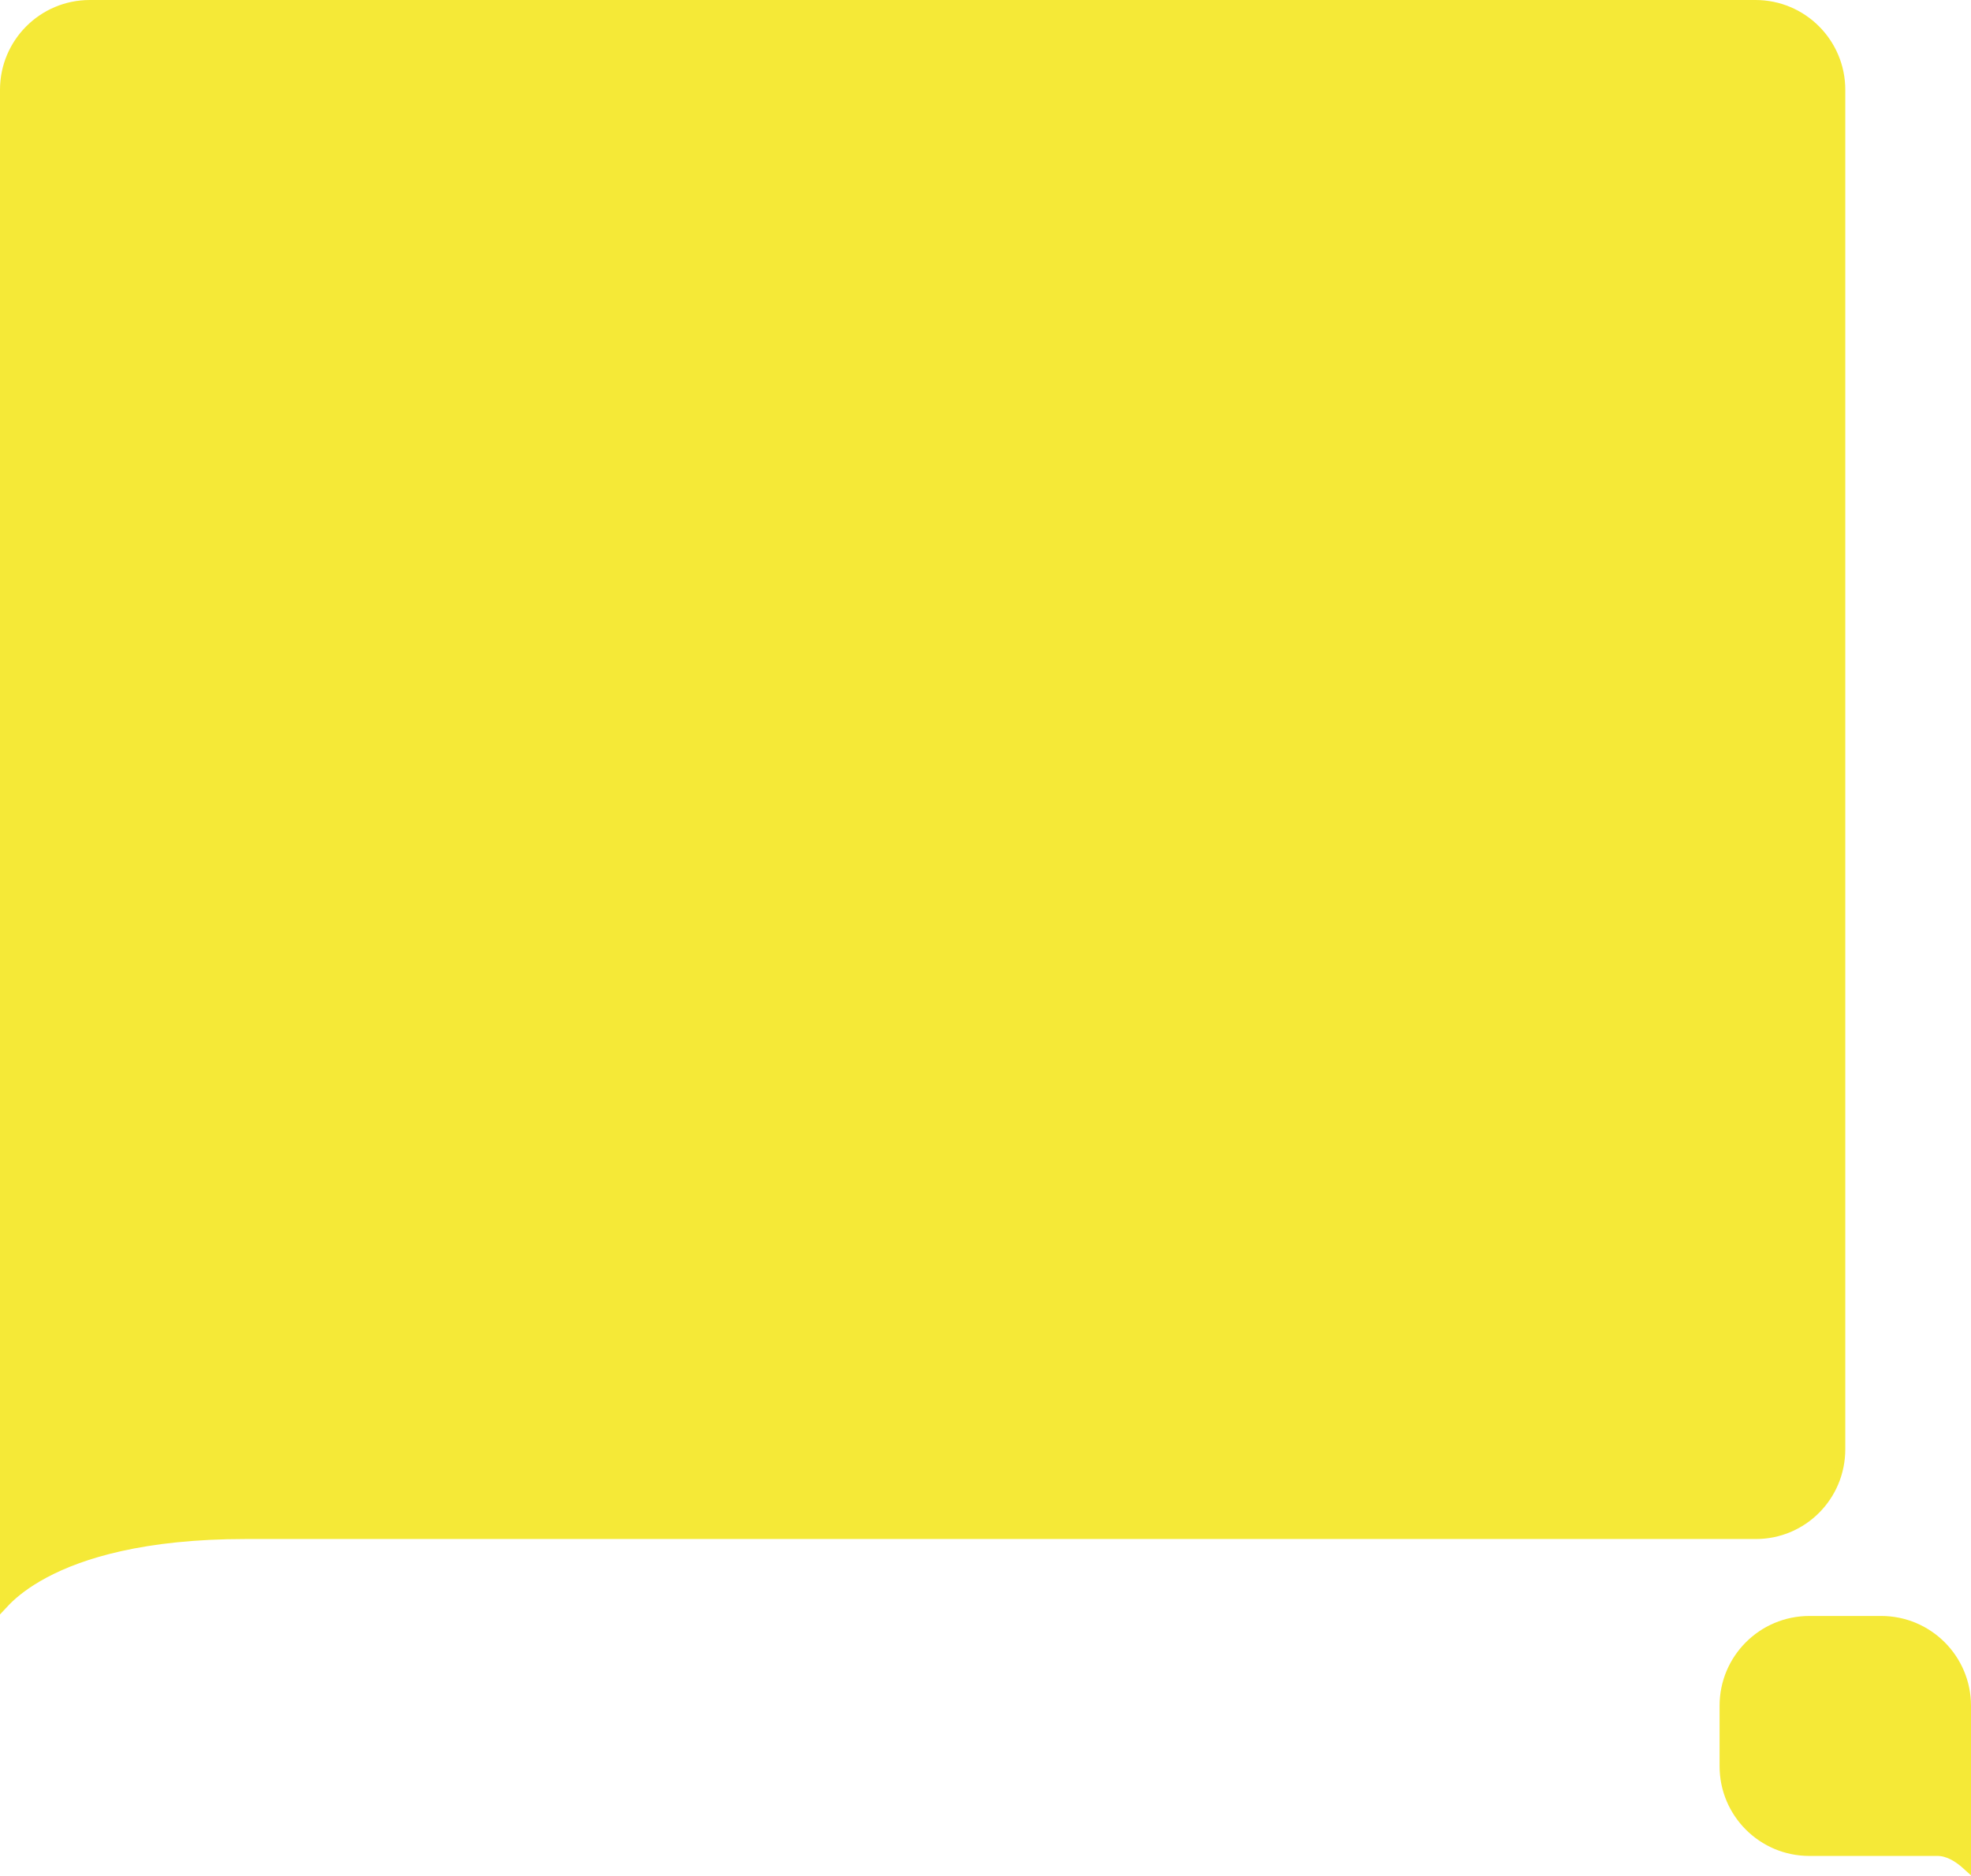 <?xml version="1.0" encoding="UTF-8"?> <svg xmlns="http://www.w3.org/2000/svg" width="439" height="418" viewBox="0 0 439 418" fill="none"> <path d="M410 322.856V20C410 9.507 401.493 1 391 1H20C9.507 1 1 9.507 1 20V357.12C1.152 356.958 1.314 356.79 1.487 356.616C3.157 354.938 5.84 352.735 9.943 350.546C18.149 346.166 31.997 341.856 54.711 341.856H55.736H56.759H57.781H58.801H59.821H60.839H61.855H62.87H63.885H64.897H65.908H66.918H67.927H68.934H69.94H70.945H71.948H72.95H73.951H74.95H75.948H76.944H77.94H78.933H79.926H80.917H81.907H82.896H83.883H84.869H85.853H86.836H87.818H88.799H89.778H90.755H91.732H92.707H93.68H94.653H95.624H96.594H97.562H98.529H99.494H100.458H101.421H102.383H103.343H104.302H105.259H106.215H107.17H108.123H109.075H110.026H110.975H111.923H112.87H113.815H114.759H115.701H116.642H117.582H118.52H119.457H120.393H121.327H122.26H123.191H124.121H125.05H125.977H126.903H127.828H128.751H129.673H130.593H131.513H132.43H133.347H134.262H135.175H136.087H136.998H137.908H138.816H139.722H140.628H141.531H142.434H143.335H144.235H145.133H146.03H146.926H147.82H148.713H149.604H150.494H151.383H152.27H153.156H154.04H154.923H155.805H156.685H157.564H158.442H159.318H160.192H161.066H161.937H162.808H163.677H164.545H165.411H166.276H167.139H168.001H168.862H169.721H170.579H171.435H172.29H173.144H173.996H174.847H175.696H176.544H177.391H178.236H179.08H179.922H180.763H181.602H182.44H183.277H184.112H184.946H185.778H186.609H187.439H188.267H189.094H189.919H190.743H191.565H192.386H193.206H194.024H194.841H195.656H196.47H197.283H198.094H198.903H199.712H200.518H201.324H202.127H202.93H203.731H204.531H205.329H206.125H206.921H207.715H208.507H209.298H210.087H210.876H211.662H212.447H213.231H214.014H214.794H215.574H216.352H217.128H217.904H218.677H219.449H220.22H220.99H221.757H222.524H223.289H224.052H224.815H225.575H226.334H227.092H227.848H228.603H229.357H230.108H230.859H231.608H232.355H233.102H233.846H234.589H235.331H236.071H236.81H237.547H238.283H239.018H239.751H240.482H241.212H241.941H242.668H243.393H244.117H244.84H245.561H246.281H246.999H247.716H248.431H249.145H249.858H250.568H251.278H251.986H252.692H253.397H254.101H254.803H255.503H256.203H256.9H257.596H258.291H258.984H259.676H260.366H261.055H261.742H262.428H263.112H263.795H264.476H265.156H265.834H266.511H267.186H267.86H268.532H269.203H269.873H270.541H271.207H271.872H272.535H273.197H273.857H274.516H275.174H275.83H276.484H277.137H277.788H278.438H279.087H279.734H280.379H281.023H281.665H282.306H282.946H283.584H284.22H284.855H285.488H286.12H286.75H287.379H288.007H288.632H289.257H289.879H290.501H291.12H291.739H292.355H292.971H293.584H294.197H294.807H295.416H296.024H296.63H297.235H297.838H298.439H299.039H299.638H300.235H300.83H301.424H302.017H302.608H303.197H303.785H304.371H304.956H305.539H306.121H306.701H307.28H307.857H308.432H309.006H309.579H310.15H310.719H311.287H311.853H312.418H312.982H313.543H314.104H314.662H315.219H315.775H316.329H316.882H317.432H317.982H318.53H319.076H319.621H320.164H320.706H321.246H321.785H322.322H322.857H323.391H323.923H324.454H324.984H325.511H326.037H326.562H327.085H327.607H328.127H328.645H329.162H329.677H330.191H330.703H331.214H331.723H332.23H332.736H333.241H333.743H334.245H334.744H335.242H335.739H336.234H336.727H337.219H337.709H338.198H338.685H339.171H339.655H340.137H340.618H341.097H341.575H342.051H342.526H342.999H343.47H343.94H344.408H344.875H345.34H345.803H346.265H346.725H347.184H347.641H348.097H348.551H349.003H349.454H349.903H350.351H350.797H351.242H351.684H352.126H352.565H353.004H353.44H353.875H354.308H354.74H355.17H355.599H356.026H356.451H356.875H357.297H357.718H358.137H358.554H358.97H359.384H359.797H360.208H360.617H361.025H361.431H361.836H362.239H362.64H363.04H363.438H363.834H364.229H364.623H365.014H365.404H365.793H366.18H366.565H366.949H367.331H367.711H368.09H368.467H368.843H369.217H369.589H369.96H370.329H370.696H371.062H371.426H371.789H372.15H372.509H372.867H373.223H373.578H373.931H374.282H374.632H374.98H375.326H375.671H376.014H376.355H376.695H377.033H377.37H377.705H378.038H378.37H378.7H379.028H379.355H379.68H380.004H380.326H380.646H380.965H381.281H381.597H381.91H382.222H382.533H382.842H383.149H383.454H383.758H384.06H384.361H384.66H384.957H385.252H385.546H385.839H386.129H386.418H386.705H386.991H387.275H387.558H387.838H388.117H388.395H388.67H388.945H389.217H389.488H389.757H390.024H390.29H390.554H390.817H391.077C401.566 341.856 410 333.354 410 322.856Z" fill="#F5E937" stroke="#F5E937" stroke-width="2"></path> <path d="M438 380V415.524C437.794 415.338 437.573 415.146 437.339 414.955C435.911 413.784 433.816 412.456 431.545 412.456H431.479H431.412H431.345H431.279H431.212H431.146H431.079H431.013H430.946H430.88H430.814H430.747H430.681H430.615H430.549H430.483H430.416H430.35H430.284H430.218H430.153H430.087H430.021H429.955H429.889H429.824H429.758H429.692H429.627H429.561H429.496H429.43H429.365H429.299H429.234H429.169H429.104H429.038H428.973H428.908H428.843H428.778H428.713H428.648H428.583H428.518H428.453H428.389H428.324H428.259H428.195H428.13H428.065H428.001H427.936H427.872H427.807H427.743H427.679H427.614H427.55H427.486H427.422H427.358H427.294H427.23H427.166H427.102H427.038H426.974H426.91H426.846H426.782H426.719H426.655H426.592H426.528H426.464H426.401H426.337H426.274H426.211H426.147H426.084H426.021H425.958H425.895H425.831H425.768H425.705H425.642H425.579H425.516H425.454H425.391H425.328H425.265H425.203H425.14H425.077H425.015H424.952H424.89H424.827H424.765H424.703H424.64H424.578H424.516H424.454H424.391H424.329H424.267H424.205H424.143H424.081H424.02H423.958H423.896H423.834H423.772H423.711H423.649H423.588H423.526H423.464H423.403H423.342H423.28H423.219H423.158H423.096H423.035H422.974H422.913H422.852H422.791H422.73H422.669H422.608H422.547H422.486H422.425H422.365H422.304H422.243H422.183H422.122H422.062H422.001H421.941H421.88H421.82H421.76H421.699H421.639H421.579H421.519H421.459H421.399H421.339H421.279H421.219H421.159H421.099H421.039H420.98H420.92H420.86H420.801H420.741H420.681H420.622H420.562H420.503H420.444H420.384H420.325H420.266H420.207H420.147H420.088H420.029H419.97H419.911H419.852H419.793H419.735H419.676H419.617H419.558H419.5H419.441H419.382H419.324H419.265H419.207H419.149H419.09H419.032H418.974H418.915H418.857H418.799H418.741H418.683H418.625H418.567H418.509H418.451H418.393H418.335H418.277H418.22H418.162H418.104H418.047H417.989H417.932H417.874H417.817H417.759H417.702H417.645H417.588H417.53H417.473H417.416H417.359H417.302H417.245H417.188H417.131H417.074H417.018H416.961H416.904H416.847H416.791H416.734H416.678H416.621H416.565H416.508H416.452H416.395H416.339H416.283H416.227H416.171H416.114H416.058H416.002H415.946H415.89H415.835H415.779H415.723H415.667H415.611H415.556H415.5H415.445H415.389H415.333H415.278H415.223H415.167H415.112H415.057H415.001H414.946H414.891H414.836H414.781H414.726H414.671H414.616H414.561H414.506H414.451H414.397H414.342H414.287H414.233H414.178H414.124H414.069H414.015H413.96H413.906H413.852H413.797H413.743H413.689H413.635H413.581H413.527H413.473H413.419H413.365H413.311H413.257H413.203H413.15H413.096H413.042H412.989H412.935H412.881H412.828H412.775H412.721H412.668H412.615H412.561H412.508H412.455H412.402H412.349H412.296H412.243H412.19H412.137H412.084H412.031H411.978H411.926H411.873H411.82H411.768H411.715H411.663H411.61H411.558H411.506H411.453H411.401H411.349H411.297H411.244H411.192H411.14H411.088H411.036H410.984H410.933H410.881H410.829H410.777H410.726H410.674H410.622H410.571H410.519H410.468H410.416H410.365H410.314H410.262H410.211H410.16H410.109H410.058H410.007H409.956H409.905H409.854H409.803H409.752H409.701H409.65H409.6H409.549H409.498H409.448H409.397H409.347H409.296H409.246H409.196H409.145H409.095H409.045H408.995H408.945H408.894H408.844H408.794H408.745H408.695H408.645H408.595H408.545H408.495H408.446H408.396H408.347H408.297H408.248H408.198H408.149H408.099H408.05H408.001H407.952H407.902H407.853H407.804H407.755H407.706H407.657H407.608H407.559H407.511H407.462H407.413H407.364H407.316H407.267H407.219H407.17H407.122H407.073H407.025H406.977H406.928H406.88H406.832H406.784H406.736H406.688H406.64H406.592H406.544H406.496H406.448H406.401H406.353H406.305H406.258H406.21H406.162H406.115H406.067H406.02H405.973H405.925H405.878H405.831H405.784H405.737H405.69H405.642H405.595H405.549H405.502H405.455H405.408H405.361H405.315H405.268H405.221H405.175H405.128H405.082H405.035H404.989H404.942H404.896H404.85H404.804H404.757H404.711H404.665H404.619H404.573H404.527H404.481H404.436H404.39H404.344H404.298H404.253H404.207H404.162H404.116H404.071H404.025H403.98H403.934H403.889H403.844H403.799H403.753H403.708H403.663H403.618H403.573H403.528H403.484H403.439H403.394H403.349H403.304H403.26H403.215H403.171H403.126H403.082H403.037H402.993C392.5 412.456 384 403.95 384 393.456V380C384 369.507 392.507 361 403 361H419C429.493 361 438 369.507 438 380Z" fill="#F5E937" stroke="#F5E937" stroke-width="2"></path> </svg> 